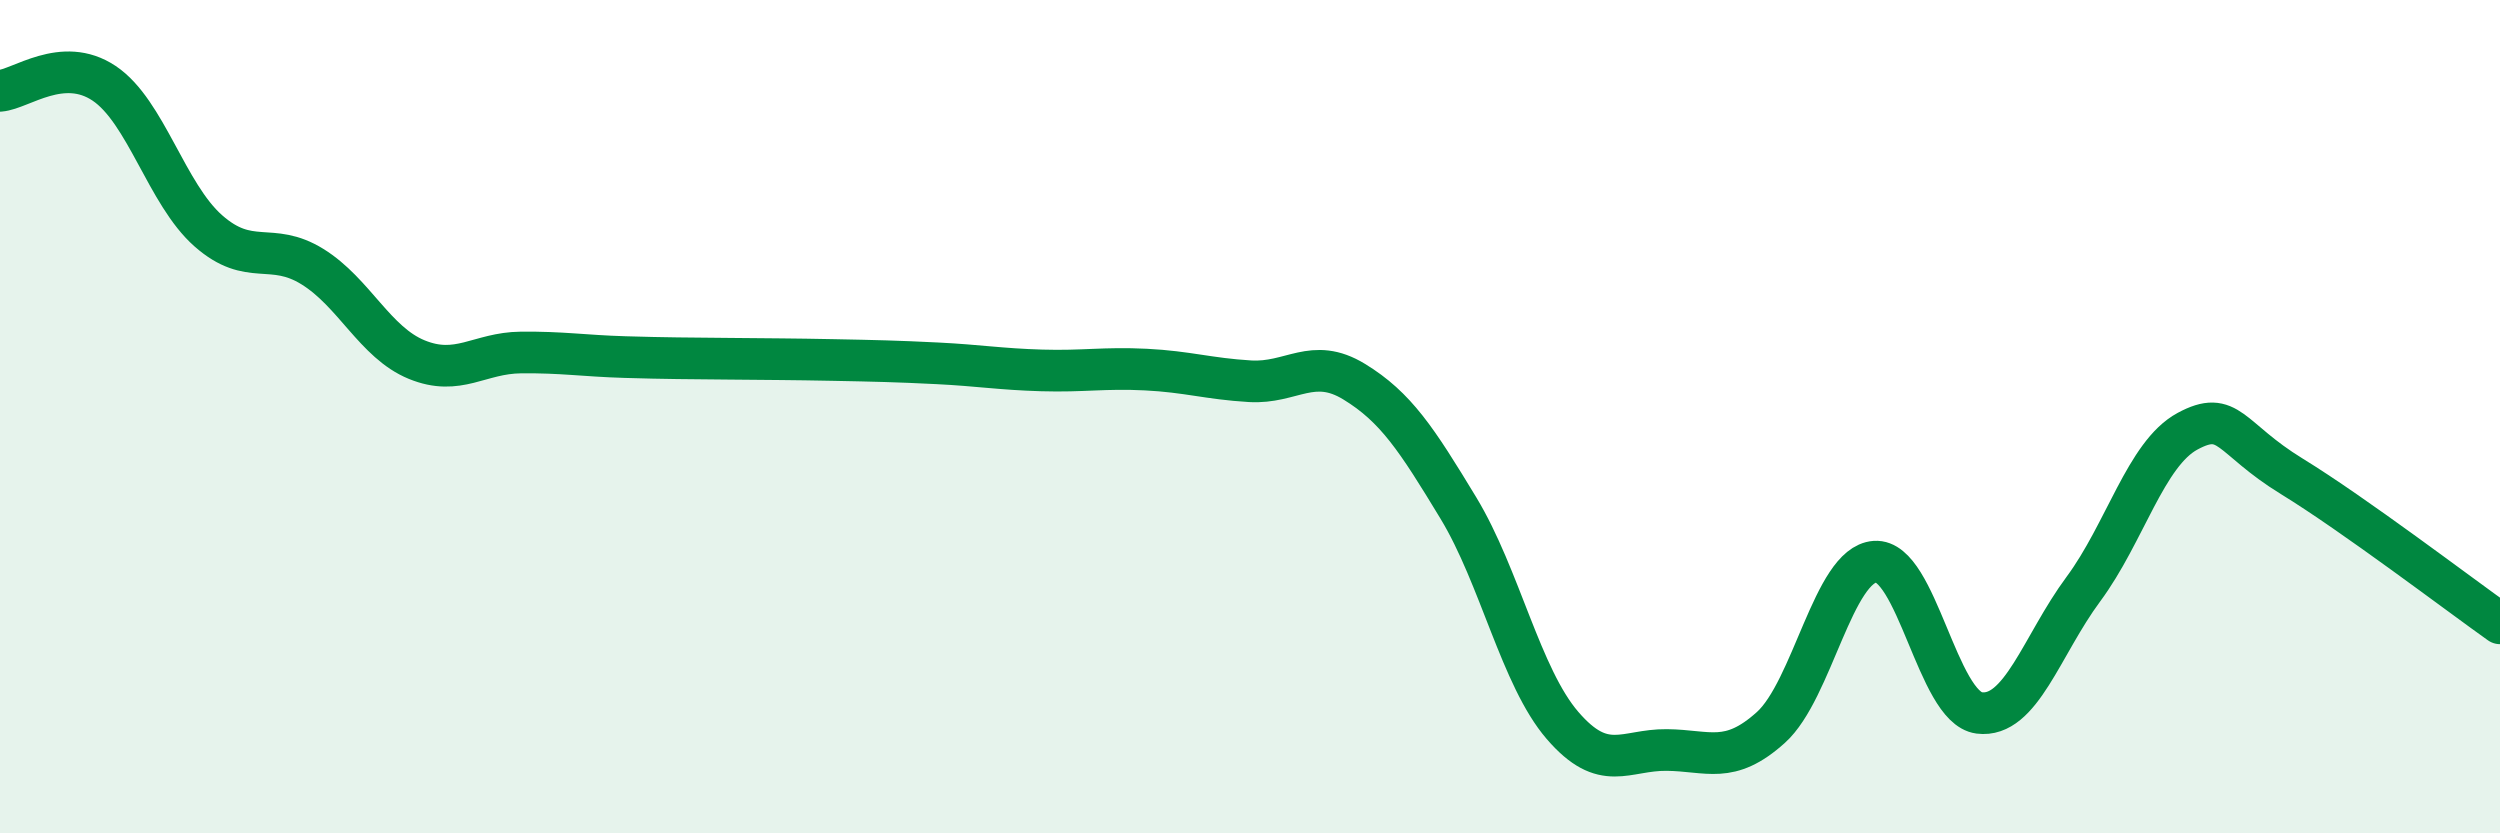 
    <svg width="60" height="20" viewBox="0 0 60 20" xmlns="http://www.w3.org/2000/svg">
      <path
        d="M 0,2.18 C 0.5,2.14 1.5,1.33 2.5,2 C 3.5,2.67 4,4.66 5,5.54 C 6,6.42 6.5,5.78 7.5,6.4 C 8.5,7.02 9,8.22 10,8.63 C 11,9.04 11.5,8.47 12.5,8.46 C 13.5,8.45 14,8.54 15,8.57 C 16,8.6 16.5,8.6 17.5,8.61 C 18.5,8.62 19,8.62 20,8.64 C 21,8.66 21.5,8.67 22.5,8.72 C 23.5,8.77 24,8.86 25,8.89 C 26,8.92 26.5,8.82 27.5,8.87 C 28.5,8.92 29,9.09 30,9.15 C 31,9.21 31.5,8.55 32.5,9.16 C 33.5,9.77 34,10.54 35,12.19 C 36,13.84 36.5,16.25 37.5,17.41 C 38.5,18.57 39,17.99 40,18 C 41,18.01 41.5,18.36 42.5,17.46 C 43.5,16.56 44,13.55 45,13.48 C 46,13.41 46.5,16.98 47.5,17.11 C 48.5,17.24 49,15.49 50,14.14 C 51,12.79 51.5,10.89 52.5,10.35 C 53.5,9.81 53.5,10.51 55,11.43 C 56.5,12.35 59,14.25 60,14.96L60 20L0 20Z"
        fill="#008740"
        opacity="0.1"
        stroke-linecap="round"
        stroke-linejoin="round"
      />
      <path
        d="M 0,2.18 C 0.5,2.14 1.5,1.33 2.5,2 C 3.5,2.67 4,4.66 5,5.54 C 6,6.42 6.5,5.78 7.5,6.4 C 8.5,7.02 9,8.22 10,8.63 C 11,9.04 11.5,8.47 12.5,8.46 C 13.5,8.45 14,8.54 15,8.57 C 16,8.6 16.5,8.6 17.5,8.61 C 18.5,8.62 19,8.62 20,8.64 C 21,8.66 21.5,8.67 22.5,8.72 C 23.5,8.77 24,8.86 25,8.89 C 26,8.92 26.5,8.82 27.5,8.87 C 28.5,8.92 29,9.09 30,9.15 C 31,9.21 31.5,8.55 32.5,9.16 C 33.5,9.77 34,10.54 35,12.19 C 36,13.84 36.5,16.25 37.5,17.41 C 38.5,18.57 39,17.99 40,18 C 41,18.01 41.5,18.36 42.5,17.46 C 43.5,16.56 44,13.55 45,13.48 C 46,13.41 46.5,16.98 47.5,17.11 C 48.5,17.24 49,15.49 50,14.14 C 51,12.79 51.5,10.89 52.5,10.35 C 53.5,9.81 53.5,10.51 55,11.43 C 56.5,12.35 59,14.25 60,14.96"
        stroke="#008740"
        stroke-width="1"
        fill="none"
        stroke-linecap="round"
        stroke-linejoin="round"
      />
    </svg>
  